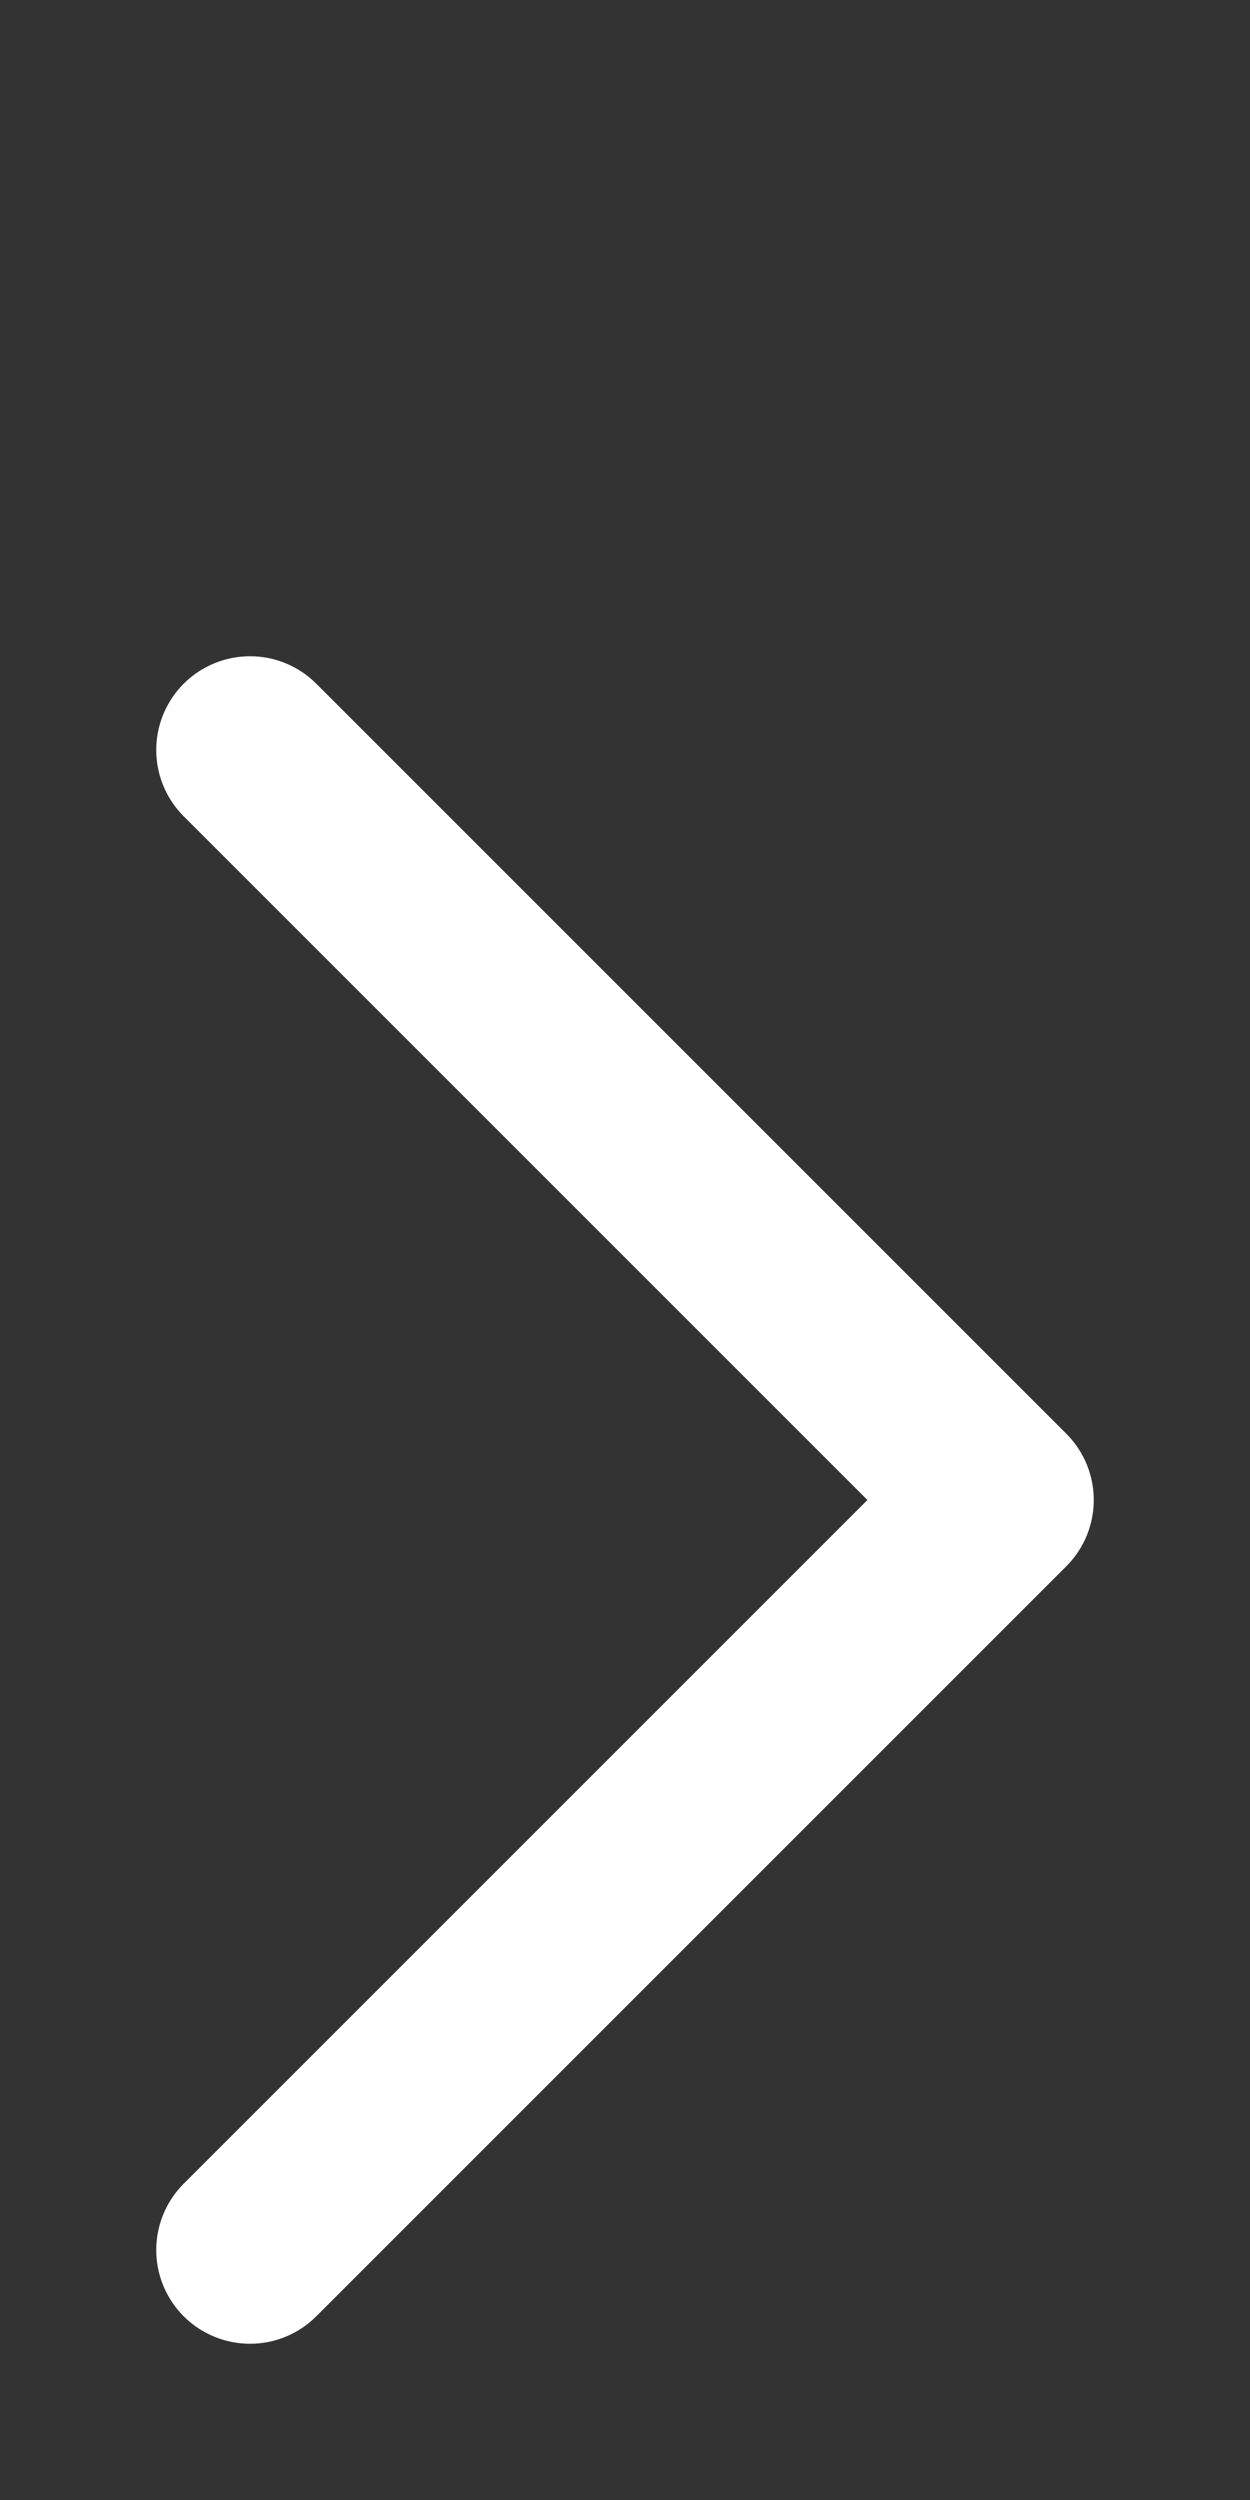 <svg
    xmlns="http://www.w3.org/2000/svg"
    width="10"
    height="20"
    viewBox="7 0 10 20"
    stroke-width="1.5"
    stroke="#ffffff"
    fill="none"
    stroke-linecap="round"
    stroke-linejoin="round">
    <rect x="7" y="0" width="10" height="20" fill="#333333" stroke="none"/>
    <path stroke="none" d="M0 0h24v24H0z" fill="none" />
    <path d="M9 6l6 6l-6 6" />
</svg>
